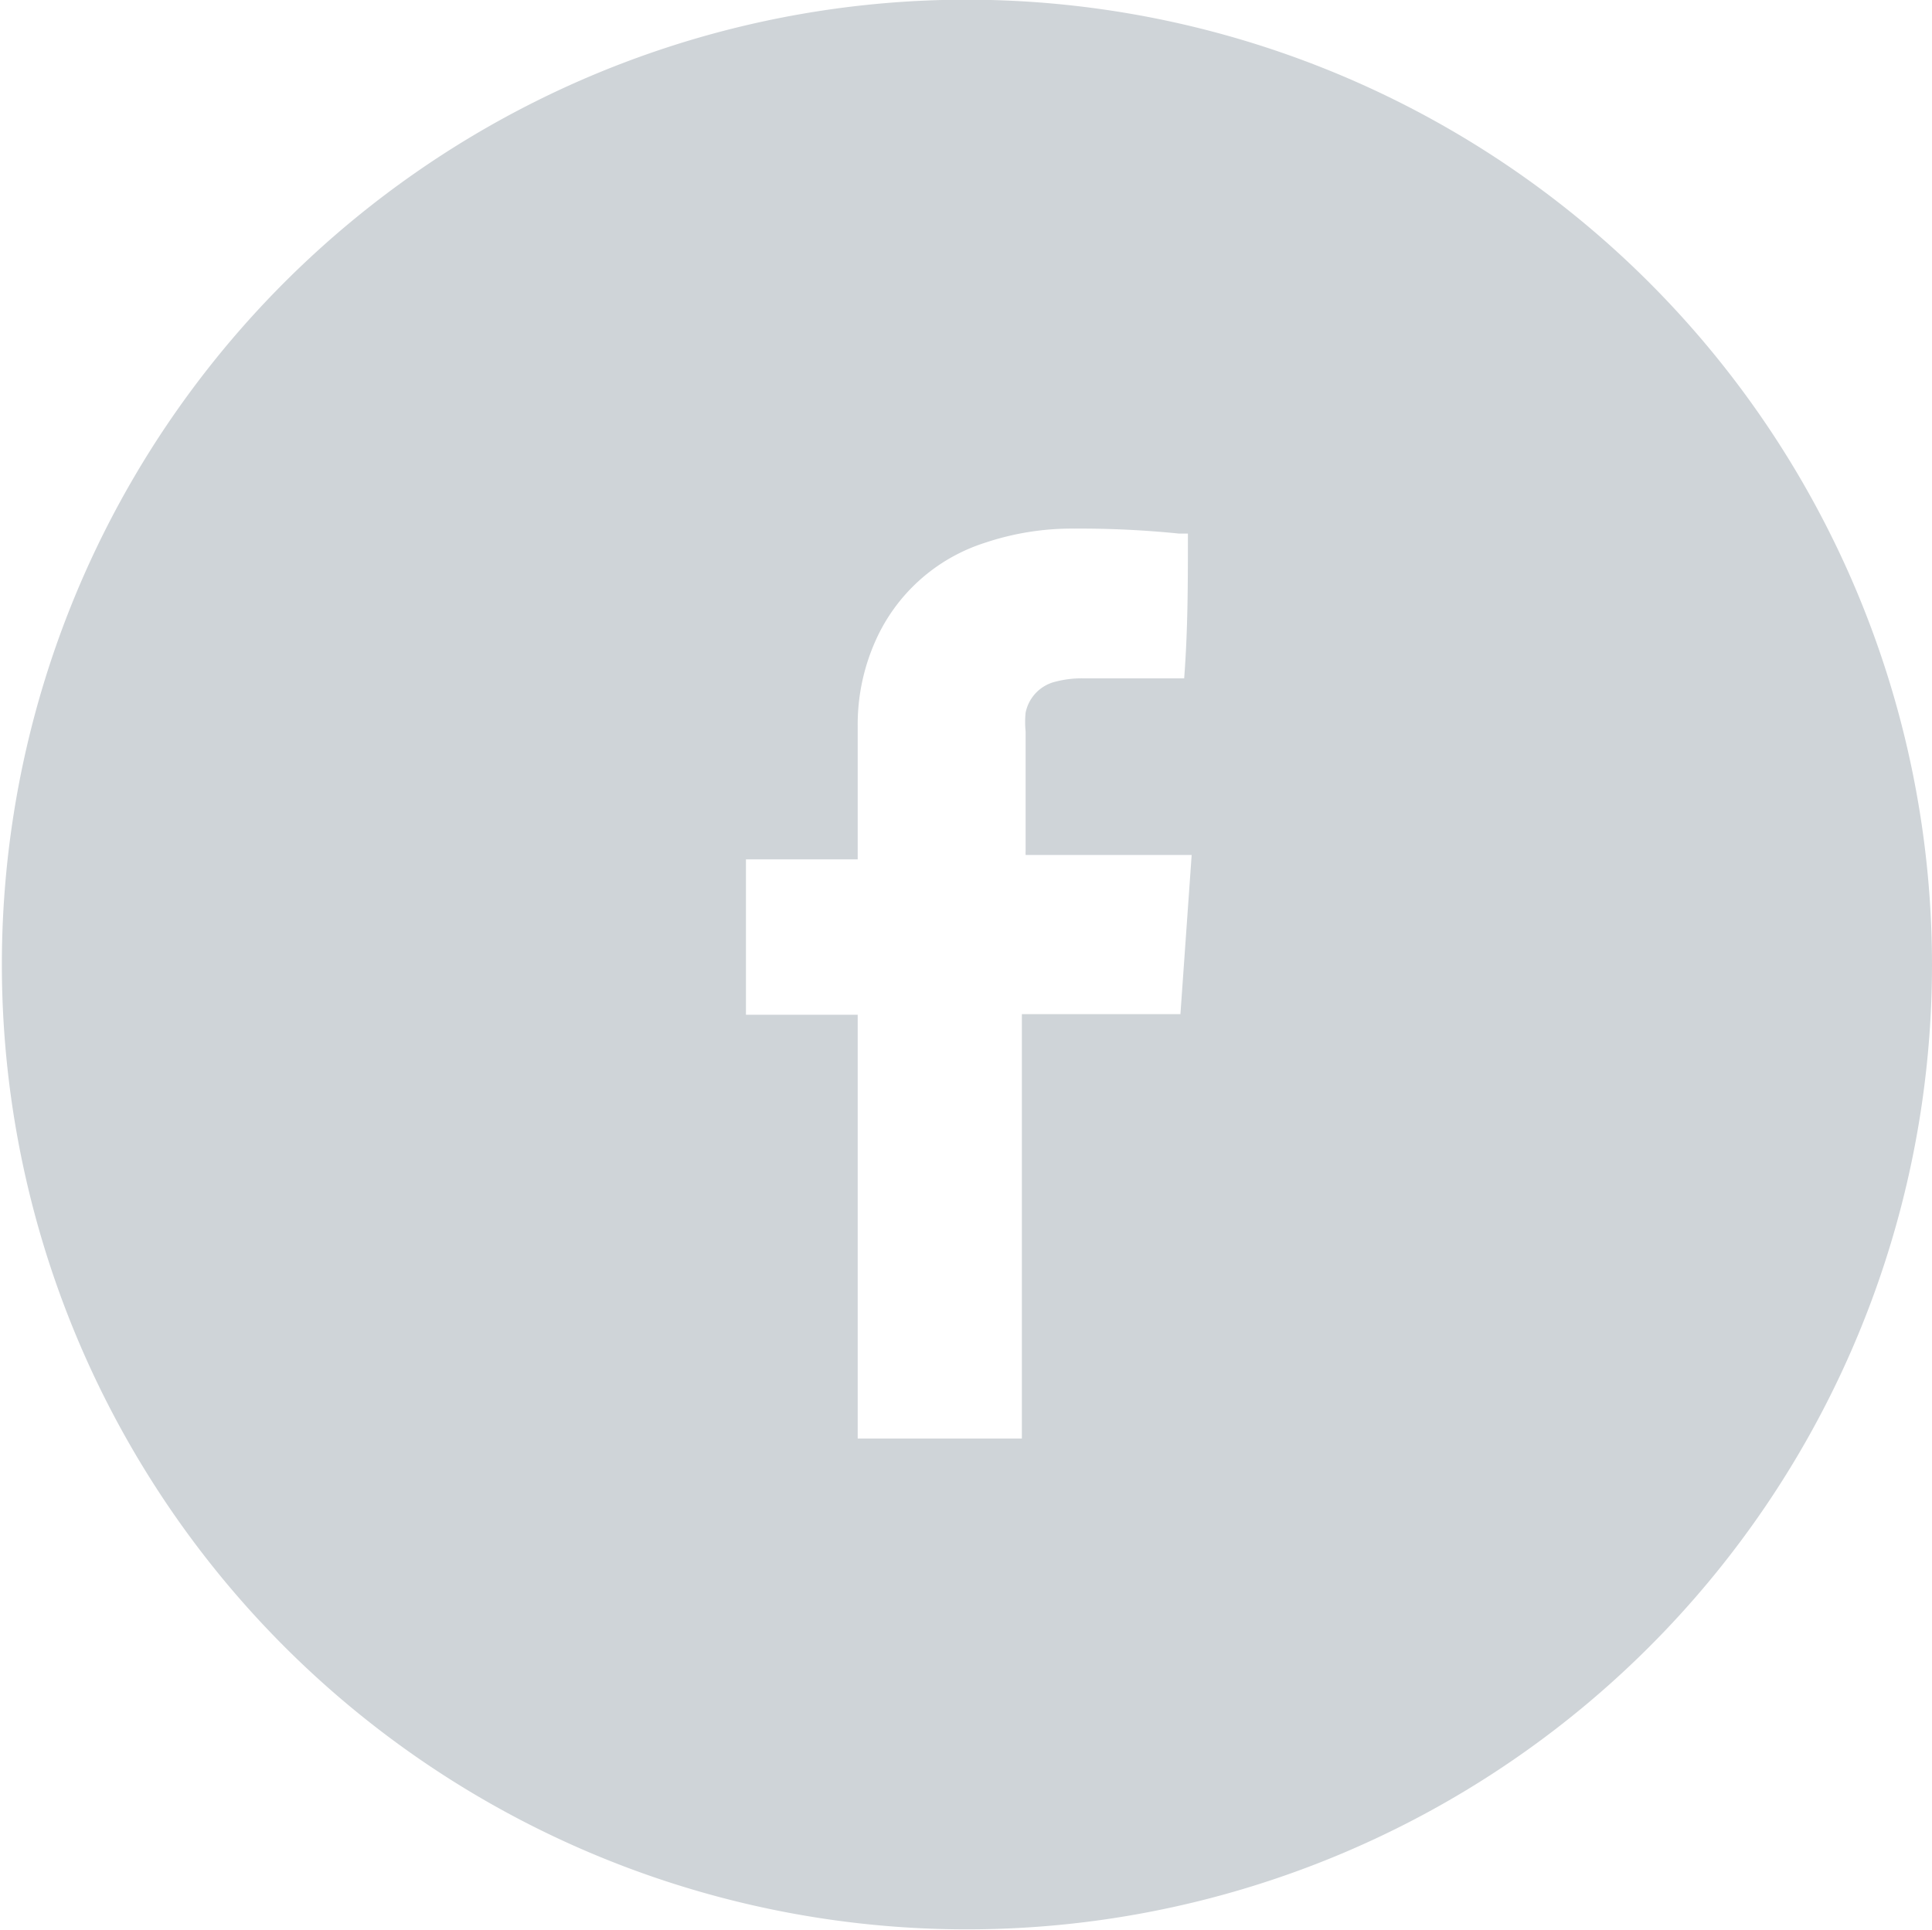 <svg id="Line_Series" xmlns="http://www.w3.org/2000/svg" viewBox="0 0 30.95 30.93"><defs><style>.cls-1{fill:#cfd4d8;}</style></defs><title>facebook</title><path class="cls-1" d="M19.61,4.54A15.46,15.46,0,1,0,35.47,20,15.47,15.47,0,0,0,19.61,4.54Zm3.82,16.25H20.89c0,0.29,0,.58,0,0.86s0,0.57,0,.85v5.09c-0.09,0-2.49,0-2.63,0V20.8H16.47c0-.09,0-2.23,0-2.49h1.79c0-.05,0-0.1,0-0.14,0-.65,0-1.3,0-2a3.29,3.29,0,0,1,.28-1.35,2.87,2.87,0,0,1,1.75-1.58,4.38,4.38,0,0,1,1.44-.23,15.73,15.73,0,0,1,1.68.08l0.14,0c0,0.78,0,1.54-.06,2.32h-1.6a1.63,1.63,0,0,0-.45.05,0.64,0.64,0,0,0-.49.5,1.49,1.49,0,0,0,0,.3c0,0.64,0,1.28,0,1.92a0.56,0.56,0,0,0,0,.06h2.66Z" transform="translate(-4.52 -4.54)"/></svg>